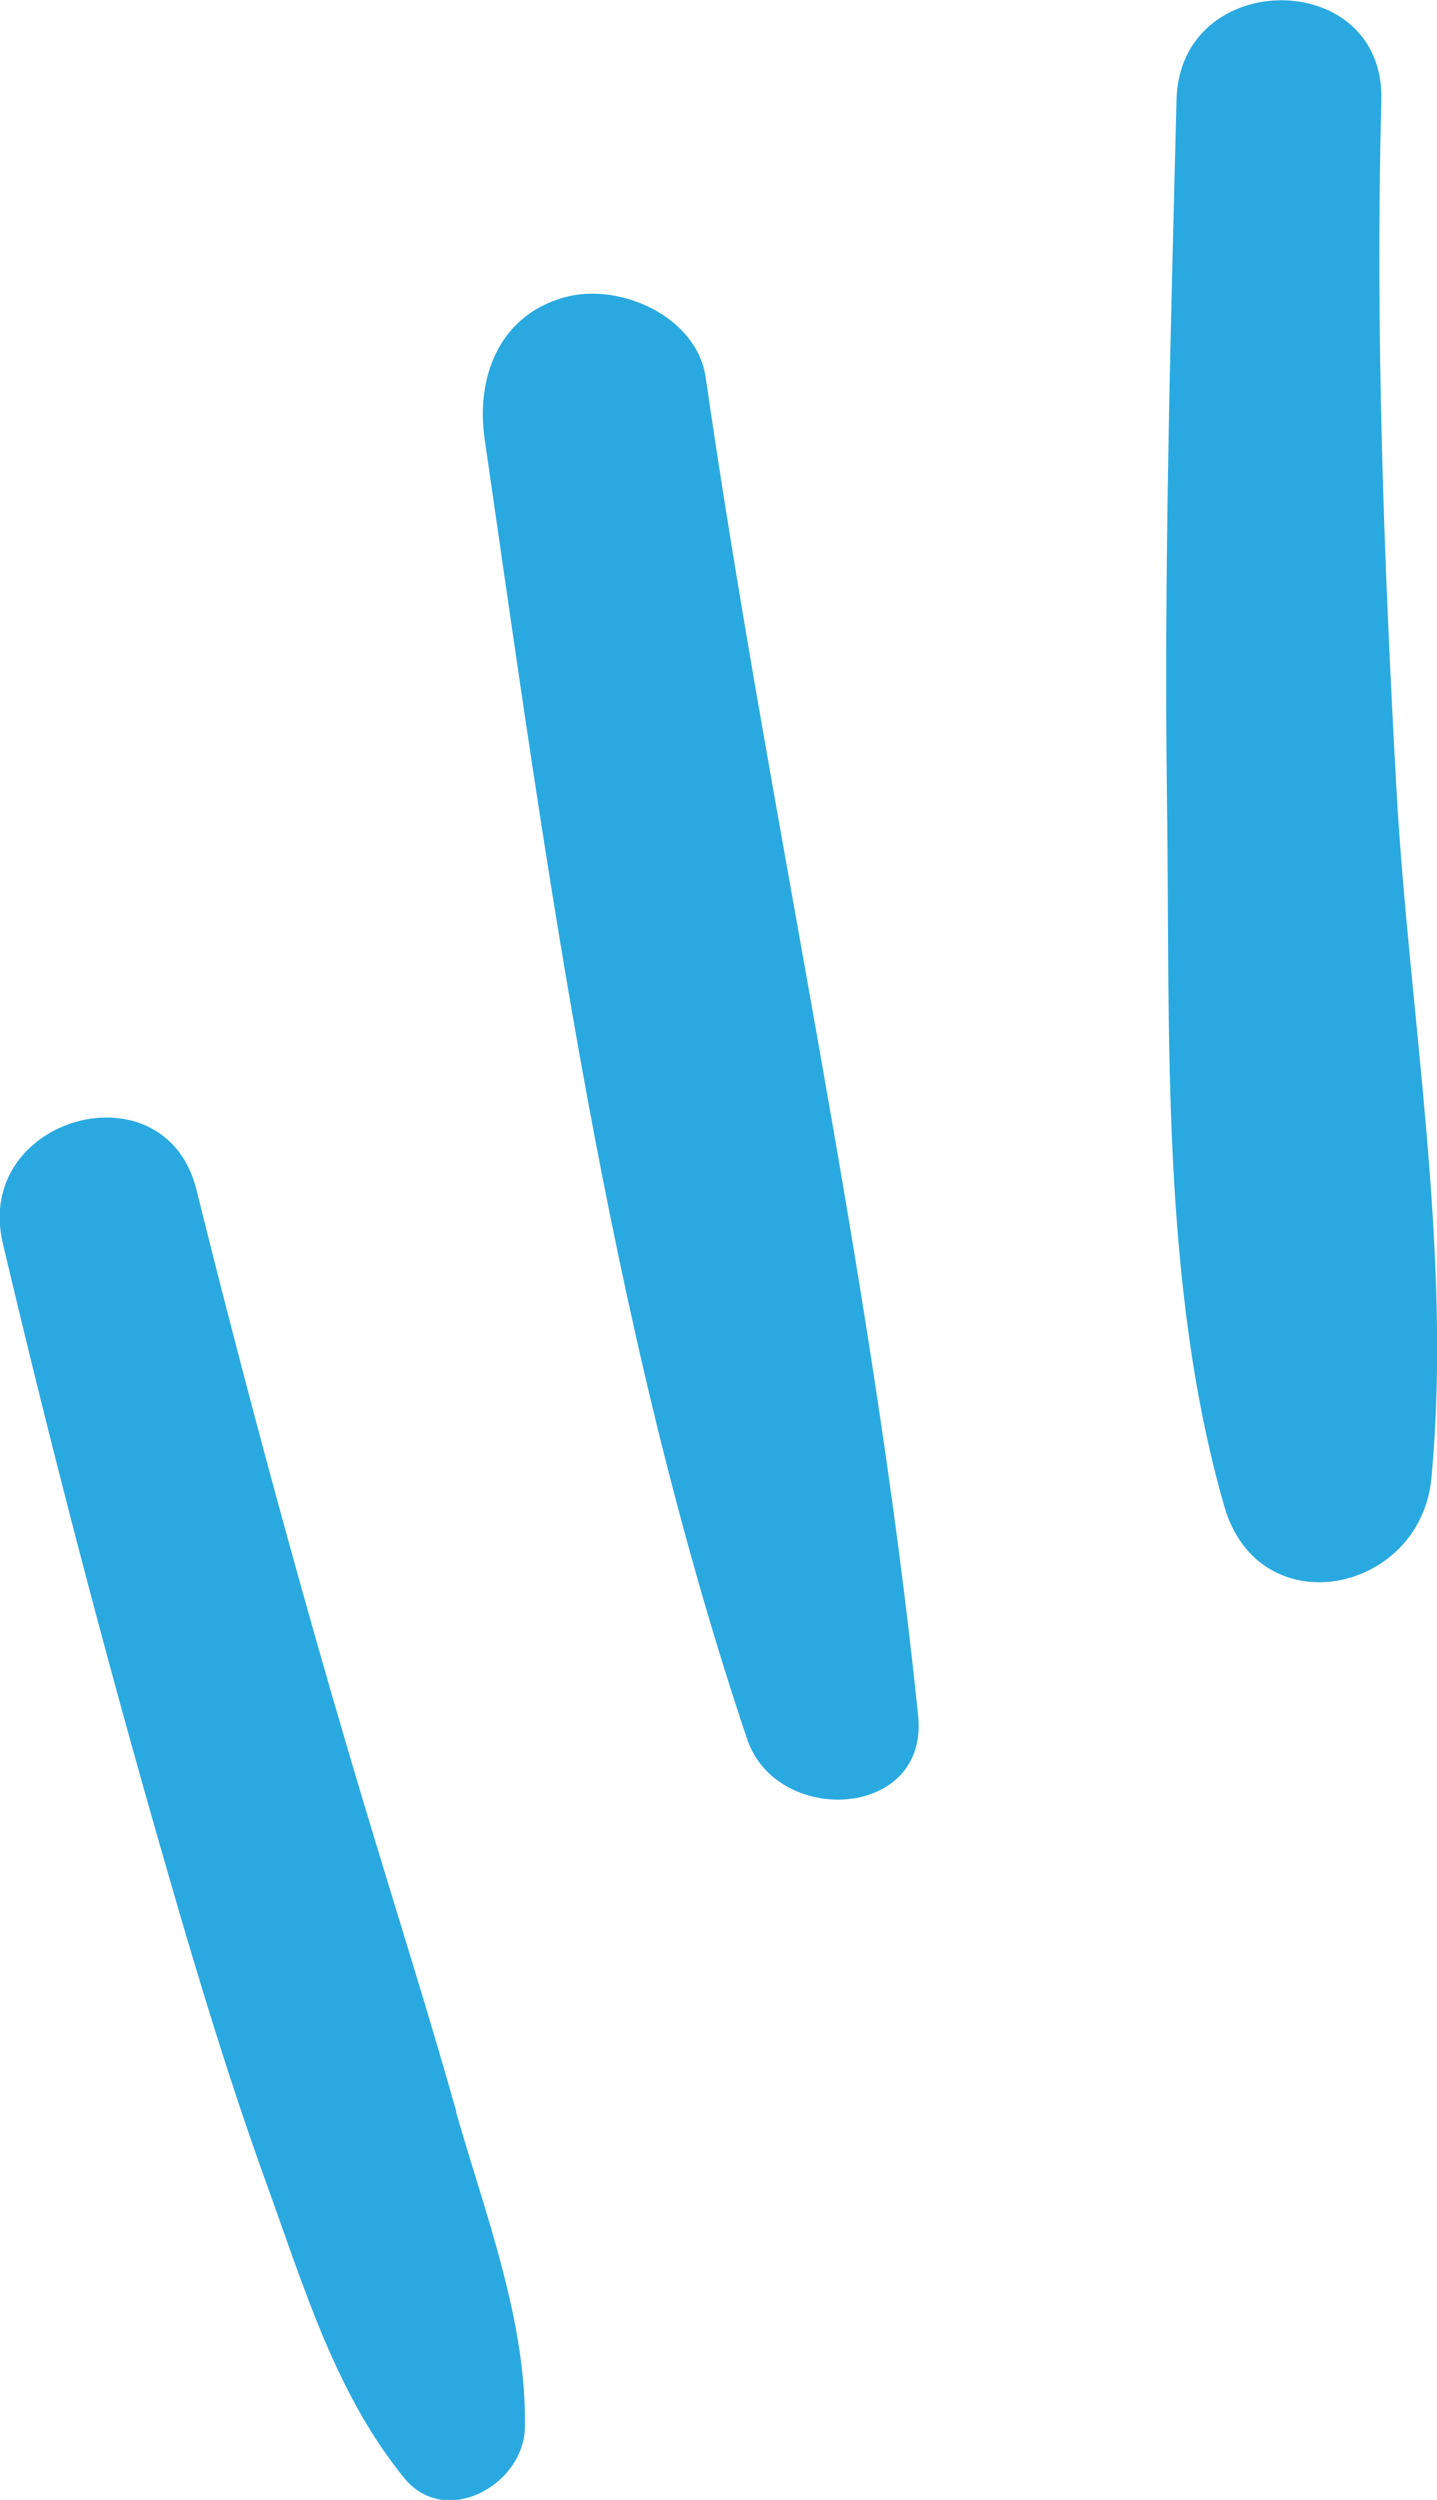 <svg width="23" height="40" viewBox="0 0 23 40" fill="none" xmlns="http://www.w3.org/2000/svg">
<g clip-path="url(#clip0_96_447)">
<path d="M7.306 33.794C6.848 32.172 6.339 30.569 5.855 28.959C4.869 25.677 3.971 22.362 3.144 19.035C2.641 17.015 -0.433 17.868 0.045 19.894C0.847 23.292 1.731 26.671 2.705 30.03C3.189 31.71 3.698 33.377 4.296 35.025C4.875 36.627 5.384 38.32 6.473 39.654C7.128 40.455 8.382 39.763 8.401 38.846C8.433 37.134 7.764 35.422 7.3 33.794H7.306Z" fill="#2AA9E0"/>
<path d="M14.695 27.447C13.957 20.279 12.327 13.181 11.296 6.046C11.156 5.058 9.909 4.513 9.037 4.757C7.987 5.046 7.612 6.039 7.758 7.033C8.763 13.97 9.718 21.163 11.958 27.825C12.429 29.229 14.867 29.113 14.695 27.453V27.447Z" fill="#2AA9E0"/>
<path d="M22.351 12.63C22.147 8.957 22.013 5.27 22.109 1.596C22.16 -0.526 18.882 -0.526 18.831 1.596C18.736 5.347 18.628 9.098 18.679 12.848C18.73 16.535 18.57 20.535 19.595 24.1C20.149 26.03 22.739 25.504 22.911 23.645C23.248 20.029 22.554 16.253 22.351 12.63Z" fill="#2AA9E0"/>
</g>
<defs>
<clipPath id="clip0_96_447">
<rect width="23" height="40" fill="white"/>
</clipPath>
</defs>
</svg>

